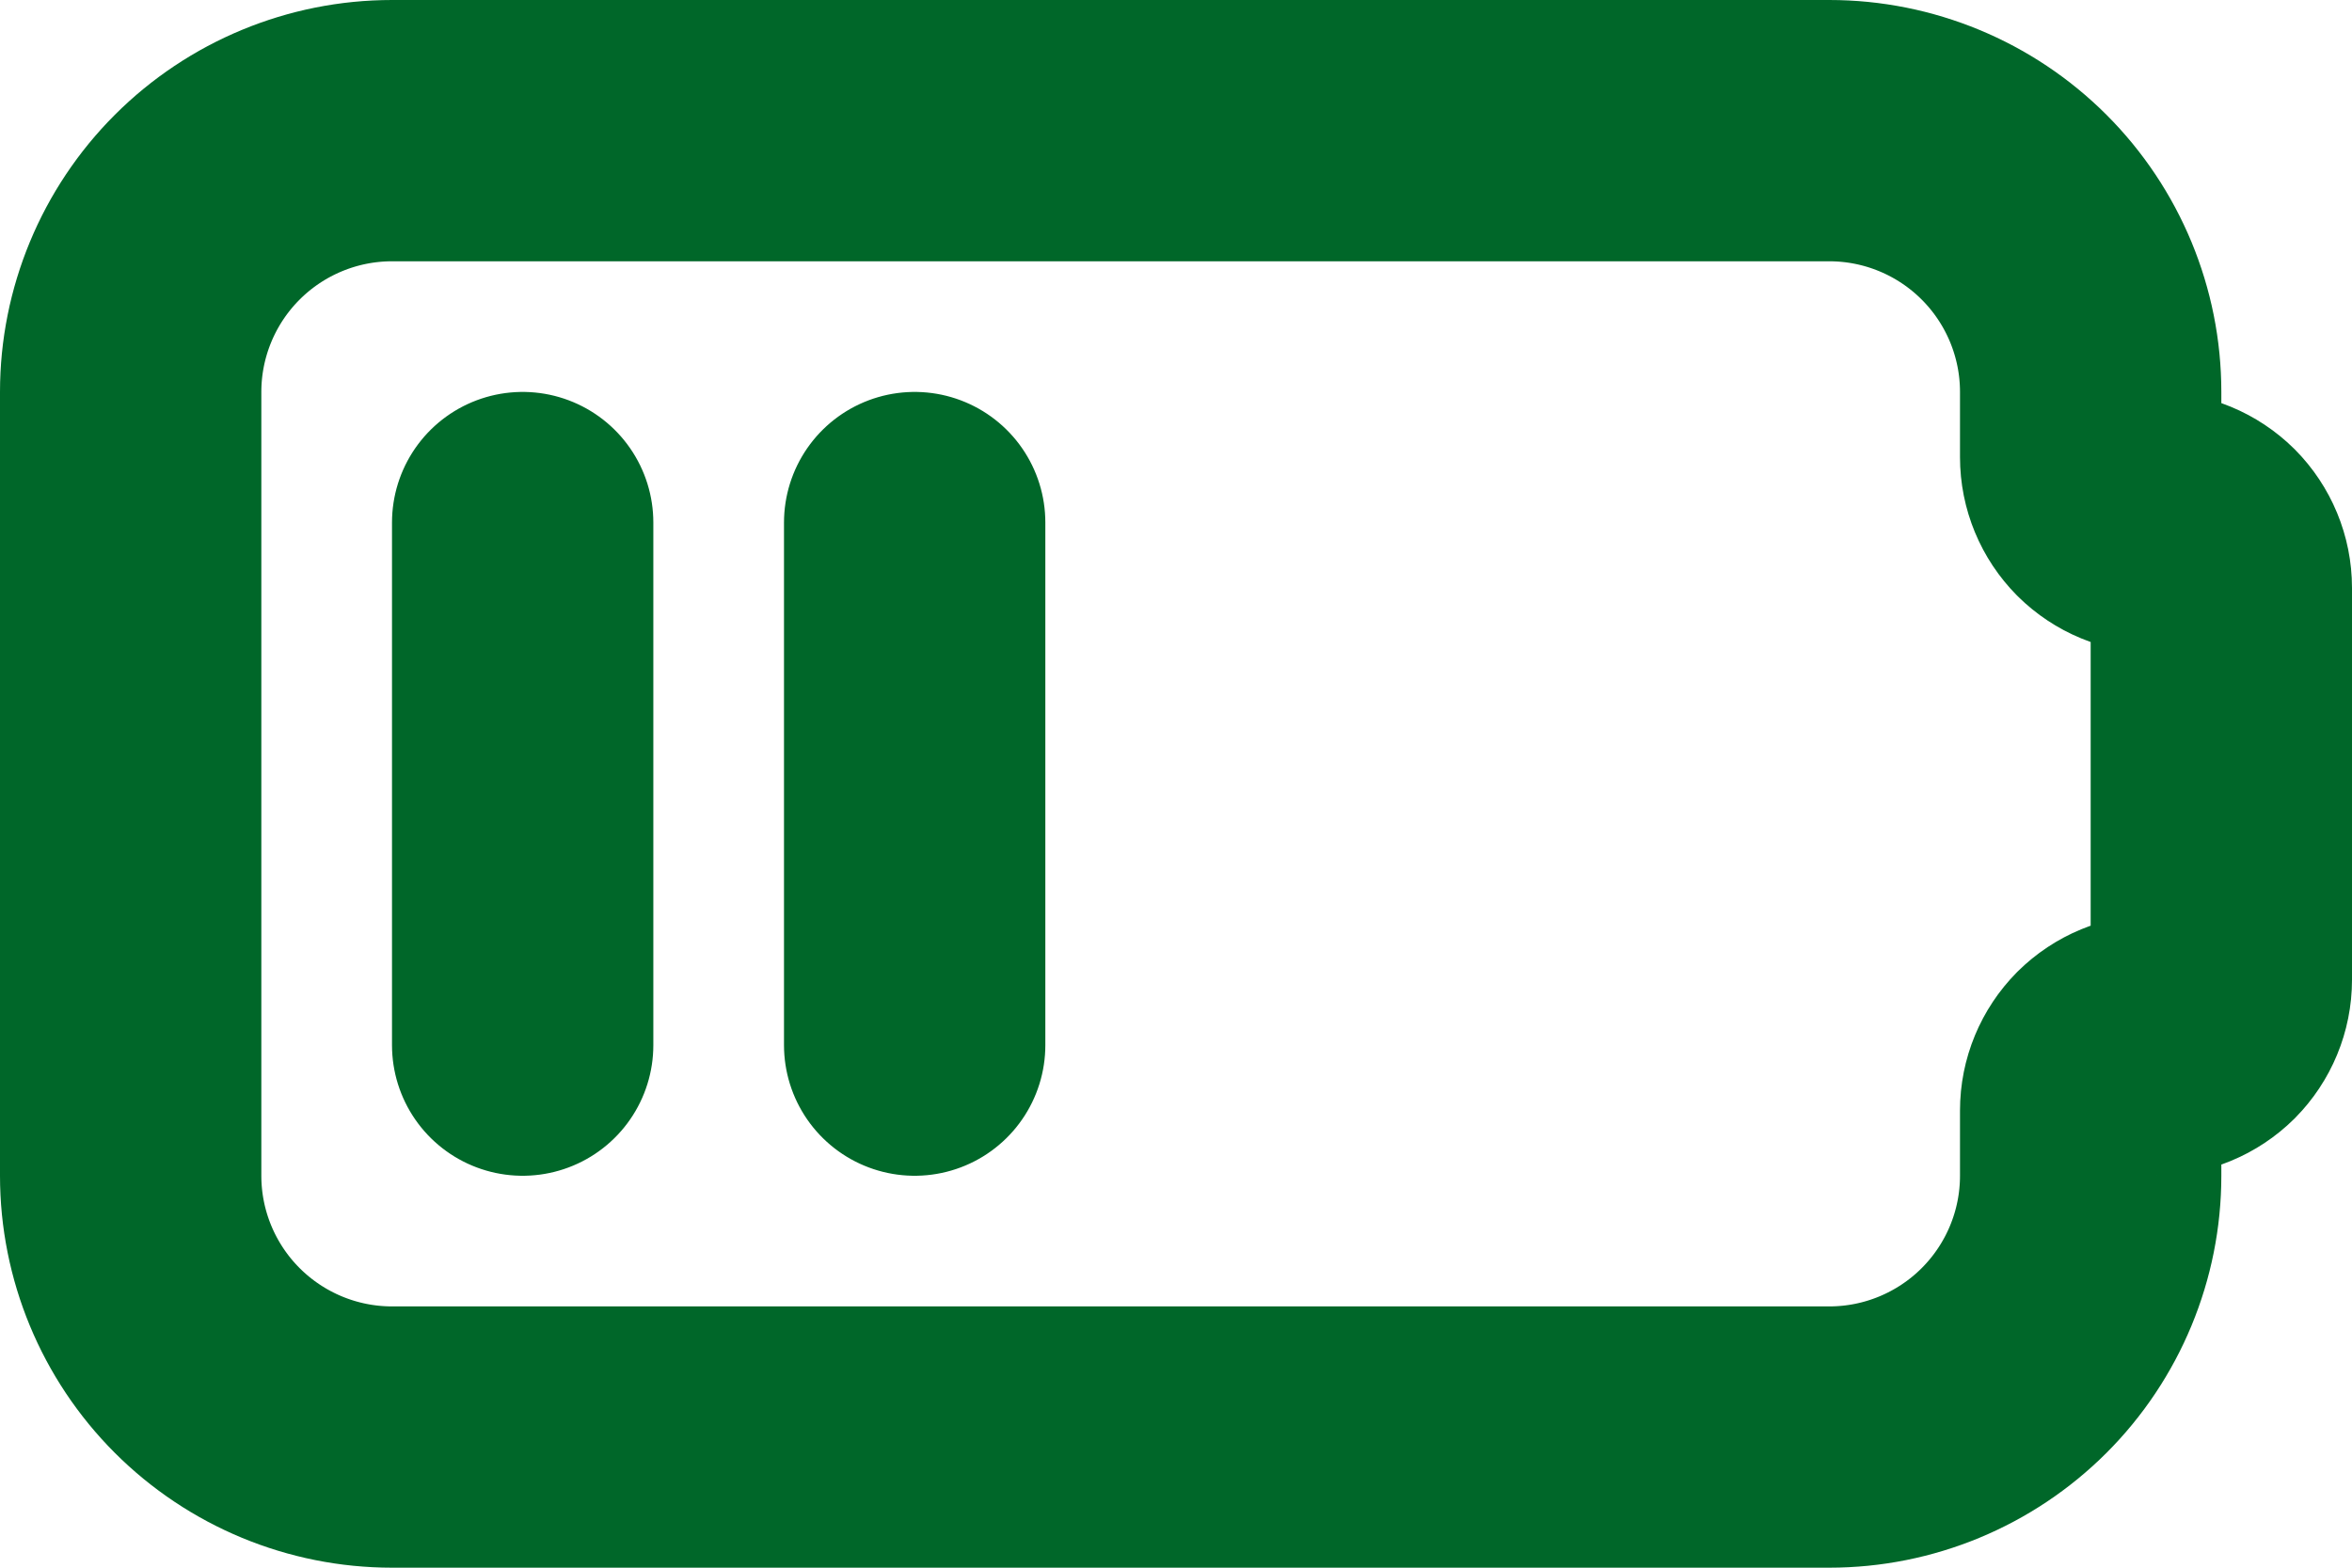<svg width="18" height="12" viewBox="0 0 18 12" fill="none" xmlns="http://www.w3.org/2000/svg">
<path d="M4 4V8M7 4V8M3 1H14C14.53 1 15.039 1.211 15.414 1.586C15.789 1.961 16 2.47 16 3V3.5C16 3.633 16.053 3.76 16.146 3.854C16.24 3.947 16.367 4 16.5 4C16.633 4 16.76 4.053 16.854 4.146C16.947 4.24 17 4.367 17 4.5V7.5C17 7.633 16.947 7.76 16.854 7.854C16.76 7.947 16.633 8 16.5 8C16.367 8 16.24 8.053 16.146 8.146C16.053 8.24 16 8.367 16 8.5V9C16 9.53 15.789 10.039 15.414 10.414C15.039 10.789 14.53 11 14 11H3C2.47 11 1.961 10.789 1.586 10.414C1.211 10.039 1 9.53 1 9V3C1 2.47 1.211 1.961 1.586 1.586C1.961 1.211 2.47 1 3 1Z" stroke="#006729" stroke-width="2" stroke-linecap="round" stroke-linejoin="round"/>
</svg>
